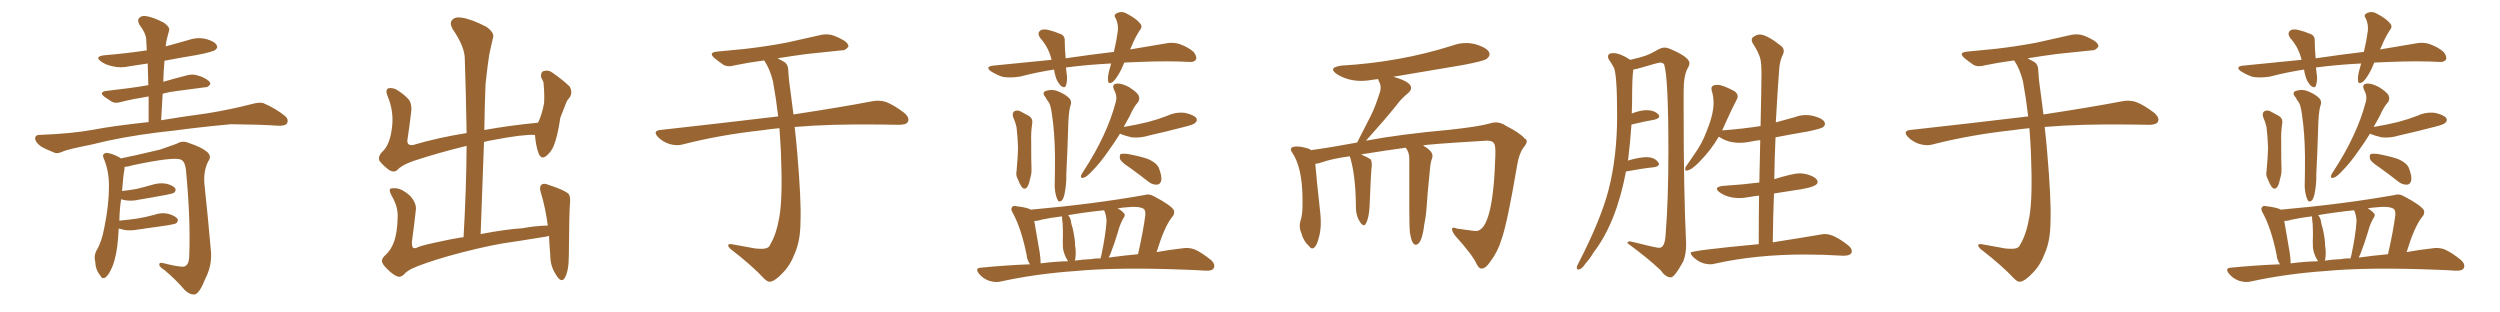 <svg xmlns="http://www.w3.org/2000/svg" xmlns:xlink="http://www.w3.org/1999/xlink" width="1200" height="150"><path fill="#996633" padding="10" d="M77.34 57.71L77.34 57.71Q85.99 56.25 99.76 54.35L99.76 54.35Q110.60 52.59 120.85 49.95L120.85 49.95Q124.51 48.93 126.42 49.51L126.42 49.51Q132.57 52.15 136.96 55.81L136.96 55.81Q138.72 57.42 137.70 59.33L137.70 59.33Q136.67 60.50 133.45 60.35L133.45 60.35Q125.54 59.77 110.89 59.62L110.89 59.62Q99.90 60.64 91.41 61.67L91.41 61.67Q83.79 62.70 75.73 63.57L75.73 63.57Q58.01 65.77 43.80 69.43L43.80 69.43Q32.67 71.63 30.32 72.66L30.32 72.66Q27.83 73.83 26.37 73.39L26.37 73.39Q21.83 71.63 19.48 70.17L19.48 70.17Q16.85 68.12 16.85 66.36L16.85 66.36Q16.99 64.75 18.90 64.75L18.90 64.75Q34.57 64.16 44.82 62.26L44.82 62.26Q53.76 60.50 71.34 58.59L71.34 58.59Q71.34 52.15 71.34 46.29L71.34 46.29Q64.01 47.46 58.15 48.93L58.15 48.93Q55.37 49.80 53.61 48.78L53.61 48.78Q51.56 47.46 50.10 46.44L50.10 46.44Q47.31 44.24 50.98 43.65L50.98 43.65Q56.69 42.92 61.67 42.33L61.67 42.33Q66.21 41.75 71.19 40.87L71.19 40.87Q71.04 35.45 70.90 30.47L70.90 30.47Q66.36 31.20 62.26 31.79L62.26 31.79Q57.86 32.81 53.91 31.79L53.91 31.79Q50.54 31.05 48.63 29.59L48.63 29.59Q44.97 27.10 50.24 26.51L50.24 26.51Q60.79 25.63 70.46 24.17L70.46 24.17Q70.31 21.39 70.17 18.75L70.17 18.75Q70.02 15.97 66.94 11.87L66.94 11.87Q65.77 9.67 66.80 8.64L66.80 8.64Q67.97 7.32 70.31 7.76L70.31 7.76Q73.83 8.35 78.81 10.99L78.81 10.99Q81.74 13.18 81.15 14.65L81.15 14.65Q80.71 16.26 80.13 18.60L80.13 18.60Q79.69 20.07 79.54 22.27L79.54 22.27Q85.11 20.65 90.53 19.19L90.53 19.19Q94.92 17.72 99.02 18.75L99.02 18.75Q103.13 19.92 104.00 21.68L104.00 21.68Q104.74 22.85 103.42 23.88L103.42 23.88Q102.25 24.90 94.63 26.37L94.63 26.37Q86.57 27.69 78.96 29.15L78.96 29.15Q78.52 33.98 78.37 39.26L78.37 39.26Q84.38 37.50 90.23 36.04L90.23 36.04Q92.87 35.45 95.21 36.33L95.21 36.33Q97.27 36.91 98.14 37.50L98.14 37.50Q101.07 38.96 100.93 40.43L100.93 40.43Q99.76 42.04 98.44 41.89L98.44 41.89Q92.29 42.63 85.11 43.65L85.11 43.65Q81.30 44.09 78.08 44.97L78.08 44.97Q77.78 51.12 77.34 57.71ZM56.98 109.72L56.98 109.72L56.98 109.72Q56.84 111.77 56.69 114.11L56.69 114.11Q56.10 122.61 53.91 128.03L53.91 128.03Q52.15 132.28 50.39 133.30L50.39 133.30Q48.93 134.03 48.05 132.13L48.05 132.13Q45.85 129.49 45.70 125.54L45.70 125.54Q44.97 122.90 46.29 120.26L46.29 120.26Q48.78 116.31 50.10 109.13L50.10 109.13Q52.29 98.29 52.29 89.79L52.29 89.79Q52.44 82.03 49.66 75.73L49.66 75.73Q48.93 73.97 50.83 73.39L50.83 73.39Q53.32 73.39 57.42 75.59L57.42 75.59Q57.86 75.88 58.01 76.03L58.01 76.03Q64.16 74.85 76.90 71.78L76.90 71.78Q82.03 70.02 84.81 68.99L84.81 68.99Q87.60 67.24 90.82 68.70L90.82 68.70Q96.68 70.61 99.46 72.95L99.46 72.95Q101.81 75.15 99.90 77.49L99.90 77.49Q97.56 82.32 98.14 88.48L98.14 88.48Q99.76 103.56 101.22 120.26L101.22 120.26Q101.95 127.29 98.44 134.03L98.44 134.03Q95.80 140.77 93.46 141.36L93.46 141.36Q90.97 141.50 88.62 139.16L88.62 139.16Q84.38 134.18 78.96 129.64L78.96 129.64Q76.61 128.17 76.46 127.15L76.46 127.15Q76.32 125.83 78.22 126.27L78.22 126.27Q86.87 128.47 88.62 127.88L88.62 127.88Q90.67 127.00 90.82 123.34L90.82 123.34Q91.55 104.88 89.21 81.15L89.21 81.15Q88.62 77.20 86.72 76.61L86.72 76.61Q83.50 75.15 64.01 79.25L64.01 79.25Q61.52 79.98 59.77 80.13L59.77 80.13Q59.77 80.57 59.77 81.15L59.77 81.15Q59.18 83.79 58.59 91.70L58.59 91.70Q62.40 91.26 65.63 90.67L65.63 90.67Q69.29 89.79 72.80 88.77L72.80 88.77Q76.32 87.60 79.83 88.18L79.83 88.18Q83.20 89.06 84.08 90.38L84.08 90.38Q84.67 91.41 83.64 92.43L83.64 92.43Q83.20 92.87 80.13 93.46L80.13 93.46Q73.24 94.78 66.94 95.80L66.94 95.80Q63.13 96.68 59.91 96.09L59.91 96.09Q58.74 95.80 58.15 95.65L58.15 95.65Q57.42 100.05 57.28 105.91L57.28 105.91Q61.96 105.47 66.06 104.88L66.06 104.88Q70.31 104.15 73.97 103.13L73.97 103.13Q77.49 101.81 81.01 102.69L81.01 102.69Q84.38 103.71 85.25 105.18L85.25 105.18Q85.69 106.05 84.67 107.08L84.67 107.08Q84.23 107.52 80.71 108.11L80.71 108.11Q73.39 109.13 66.36 110.16L66.36 110.16Q62.55 110.89 59.33 110.30L59.33 110.30Q58.01 109.86 56.98 109.72ZM187.35 130.52L187.35 130.52L187.35 130.52Q183.98 127.59 183.40 125.83L183.40 125.83Q182.96 124.07 185.30 122.17L185.30 122.17Q187.79 119.82 189.26 115.72L189.26 115.72Q190.72 111.18 190.87 104.44L190.87 104.44Q191.16 99.76 188.53 94.92L188.53 94.92Q186.62 91.70 187.21 90.67L187.21 90.67Q187.94 90.23 190.14 90.38L190.14 90.38Q193.07 90.67 196.58 93.75L196.58 93.75Q199.80 97.12 199.66 100.34L199.66 100.34Q198.78 108.25 197.75 115.87L197.75 115.87Q197.61 118.21 198.19 118.80L198.19 118.80Q198.63 119.38 199.95 118.95L199.95 118.95Q201.42 118.07 208.15 116.60L208.15 116.60Q215.77 114.84 222.51 113.82L222.51 113.82Q223.83 90.82 223.97 70.02L223.97 70.02Q210.64 73.24 198.19 77.34L198.19 77.34Q192.63 79.39 190.72 81.59L190.72 81.59Q189.11 83.06 186.77 81.59L186.77 81.59Q184.13 79.69 182.23 77.34L182.23 77.34Q181.05 75 184.13 72.22L184.13 72.22Q187.21 68.85 188.09 61.67L188.09 61.67Q189.26 53.76 186.04 46.14L186.04 46.14Q184.72 42.92 186.62 42.33L186.62 42.33Q188.23 42.04 190.14 42.92L190.14 42.92Q194.09 45.26 196.44 48.05L196.44 48.05Q197.90 50.54 197.31 54.20L197.31 54.20Q196.58 60.35 195.70 66.21L195.70 66.21Q194.82 70.17 198.34 69.58L198.34 69.58Q210.21 66.06 223.97 63.87L223.97 63.87Q223.68 45.41 223.10 28.27L223.10 28.27Q223.10 22.41 217.24 13.92L217.24 13.92Q215.63 10.99 217.09 9.52L217.09 9.52Q218.55 7.91 221.78 8.50L221.78 8.50Q226.46 9.23 233.50 12.89L233.50 12.89Q237.30 15.67 236.72 17.87L236.72 17.87Q235.84 21.39 234.81 26.37L234.81 26.37Q233.94 31.93 233.06 40.43L233.06 40.43Q232.62 51.27 232.47 62.40L232.47 62.40Q244.63 60.21 258.25 58.89L258.25 58.89Q260.16 55.08 261.18 49.37L261.18 49.37Q261.33 46.14 261.18 43.80L261.18 43.80Q261.04 41.02 260.89 39.55L260.89 39.55Q260.30 38.09 259.72 37.06L259.72 37.06Q259.42 34.72 260.89 34.13L260.89 34.13Q263.23 33.40 265.14 34.86L265.14 34.86Q270.41 38.53 273.49 41.60L273.49 41.60Q274.95 44.38 273.49 46.73L273.49 46.73Q272.17 48.05 271.58 49.80L271.58 49.80Q270.41 52.88 268.95 56.54L268.95 56.54Q267.63 65.63 265.72 70.17L265.72 70.17Q264.55 72.95 262.21 74.85L262.21 74.85Q259.86 76.76 258.54 73.68L258.54 73.68Q257.23 70.17 256.79 64.89L256.79 64.89Q256.64 64.75 256.79 64.75L256.79 64.75Q251.07 64.45 237.30 67.09L237.30 67.09Q234.67 67.53 232.32 68.12L232.32 68.12Q231.59 89.50 230.71 112.35L230.71 112.35Q243.02 110.01 250.63 109.57L250.63 109.57Q256.79 108.40 262.94 108.25L262.94 108.25Q261.77 99.61 259.86 93.31L259.86 93.31Q258.54 89.65 260.01 88.62L260.01 88.62Q261.04 87.74 263.38 88.77L263.38 88.77Q270.70 91.11 272.90 93.02L272.90 93.02Q273.78 94.04 273.63 97.12L273.63 97.12Q273.19 101.37 273.05 122.17L273.05 122.17Q273.05 130.08 271.14 133.30L271.14 133.30Q269.38 136.38 266.60 131.40L266.60 131.40Q264.11 127.59 264.11 122.17L264.11 122.17Q263.67 117.33 263.53 113.23L263.53 113.23Q262.06 113.67 260.60 113.82L260.60 113.82Q250.78 115.43 240.97 116.89L240.97 116.89Q229.39 118.95 214.75 123.05L214.75 123.05Q203.17 126.42 197.46 129.05L197.46 129.05Q194.82 130.52 193.80 131.84L193.80 131.84Q192.63 132.86 191.60 132.86L191.60 132.86Q190.14 132.86 187.35 130.52ZM374.12 61.52L374.12 61.52L374.12 61.52Q369.58 61.96 365.63 62.55L365.63 62.55Q345.56 64.75 327.83 69.29L327.83 69.29Q325.05 70.17 321.39 69.14L321.39 69.14Q318.16 68.12 315.82 65.77L315.82 65.77Q313.18 62.84 316.85 62.40L316.85 62.40Q347.17 59.03 372.80 55.96L372.80 55.96Q373.10 55.81 373.54 55.96L373.54 55.96Q372.51 47.17 371.04 39.11L371.04 39.11Q369.58 33.11 366.80 29.00L366.80 29.00Q359.03 30.03 352.73 31.35L352.73 31.35Q349.37 32.37 347.17 31.05L347.17 31.05Q344.82 29.44 343.07 27.98L343.07 27.98Q339.70 25.20 344.24 24.76L344.24 24.76Q351.27 24.02 357.86 23.44L357.86 23.44Q367.09 22.41 377.34 20.51L377.34 20.51Q385.99 18.60 394.34 16.70L394.34 16.70Q397.56 16.11 400.34 17.14L400.34 17.14Q402.83 18.16 403.86 18.75L403.86 18.75Q407.37 20.51 407.23 22.41L407.23 22.41Q405.76 24.32 404.00 24.17L404.00 24.17Q396.39 24.90 387.16 25.93L387.16 25.93Q379.54 26.95 373.24 27.98L373.24 27.98Q374.71 28.71 376.46 29.74L376.46 29.74Q378.37 31.05 378.37 33.84L378.37 33.84Q378.66 39.11 379.69 45.85L379.69 45.85Q379.98 48.34 380.86 54.93L380.86 54.93Q404.00 51.42 418.51 48.63L418.51 48.63Q422.02 47.90 425.24 48.93L425.24 48.93Q429.05 50.39 433.89 54.05L433.89 54.05Q436.82 56.54 435.79 58.45L435.79 58.45Q435.06 59.91 431.54 59.91L431.54 59.91Q427.29 59.91 422.31 59.77L422.31 59.77Q398.58 59.47 381.45 60.94L381.45 60.94Q382.03 65.92 382.62 72.66L382.62 72.66Q384.67 96.53 384.23 106.35L384.23 106.35Q384.23 115.58 381.45 121.73L381.45 121.73Q379.39 127.29 375.73 130.96L375.73 130.96Q371.92 135.06 369.58 135.21L369.58 135.21Q368.55 135.50 366.65 133.59L366.65 133.59Q360.94 127.44 350.68 119.53L350.68 119.53Q349.37 118.21 349.51 117.63L349.51 117.63Q349.80 117.04 351.12 117.19L351.12 117.19Q356.54 118.21 362.40 119.24L362.40 119.24Q366.50 119.68 367.97 119.09L367.97 119.09Q369.29 118.65 369.73 117.33L369.73 117.33Q372.66 112.50 374.12 104.00L374.12 104.00Q375.73 94.63 374.85 73.39L374.85 73.39Q374.56 67.24 374.12 61.52ZM539.65 30.03L539.65 30.03Q538.92 31.64 538.33 33.11L538.33 33.11Q536.13 37.50 534.23 39.26L534.23 39.26Q532.03 40.72 531.88 38.82L531.88 38.82Q531.59 36.91 532.47 33.69L532.47 33.69Q532.91 31.93 533.35 30.47L533.35 30.47Q521.92 31.05 511.82 32.37L511.82 32.37Q511.67 32.37 511.67 32.52L511.67 32.52Q511.82 33.69 511.96 35.01L511.96 35.01Q512.55 38.23 511.67 41.02L511.67 41.02Q511.08 42.63 509.18 41.16L509.18 41.16Q507.13 38.96 506.54 36.18L506.54 36.18Q506.10 34.72 505.96 33.40L505.96 33.40Q498.05 34.57 489.55 36.77L489.55 36.77Q484.86 37.50 481.35 36.91L481.35 36.91Q478.56 36.04 475.49 34.13L475.49 34.13Q472.71 31.93 476.81 31.49L476.81 31.49Q491.16 30.03 504.79 28.71L504.79 28.71Q504.64 28.13 504.49 27.69L504.49 27.69Q503.03 22.41 499.37 18.31L499.37 18.31Q497.46 15.67 499.80 14.36L499.80 14.36Q501.56 13.77 504.20 14.65L504.20 14.65Q506.10 15.09 508.45 16.11L508.45 16.11Q511.23 16.85 511.08 19.63L511.08 19.63Q511.08 23.14 511.52 27.98L511.52 27.98Q523.54 26.22 534.67 24.90L534.67 24.90Q535.99 19.19 536.57 14.79L536.57 14.79Q536.87 11.57 535.55 8.79L535.55 8.79Q534.38 7.32 535.84 6.45L535.84 6.45Q538.33 5.13 540.67 6.45L540.67 6.45Q545.51 8.94 547.27 11.28L547.27 11.28Q548.73 12.74 546.83 14.94L546.83 14.94Q544.48 18.75 543.46 21.53L543.46 21.53Q542.87 22.71 542.43 23.73L542.43 23.73Q551.07 22.27 558.98 20.95L558.98 20.95Q562.79 20.07 566.02 21.09L566.02 21.09Q570.26 22.56 572.90 24.90L572.90 24.90Q574.66 27.10 574.07 28.56L574.07 28.56Q573.34 29.88 571.00 29.74L571.00 29.74Q560.89 29.15 546.68 29.74L546.68 29.74Q542.87 29.88 539.65 30.03ZM486.33 56.25L486.33 56.25Q485.74 54.35 486.77 53.47L486.77 53.47Q488.09 52.73 489.55 53.32L489.55 53.32Q491.75 54.49 493.65 55.52L493.65 55.52Q496.00 56.84 495.41 59.62L495.41 59.62Q494.82 63.72 494.97 67.82L494.97 67.82Q494.97 77.78 495.12 81.01L495.12 81.01Q495.26 83.35 494.38 85.99L494.38 85.99Q493.95 88.48 493.07 89.79L493.07 89.79Q491.89 91.26 490.58 89.94L490.58 89.94Q489.40 88.33 488.53 85.99L488.53 85.99Q487.50 84.08 487.94 82.18L487.94 82.18Q488.53 75.59 488.67 71.04L488.67 71.04Q488.53 66.36 487.94 61.08L487.94 61.08Q487.35 58.45 486.33 56.25ZM502.00 46.88L502.00 46.88Q500.10 44.82 501.56 43.80L501.56 43.80Q504.64 42.63 507.42 43.65L507.42 43.65Q511.23 45.12 513.13 47.02L513.13 47.02Q514.75 48.63 513.72 50.98L513.72 50.98Q512.84 54.35 512.70 61.96L512.70 61.96Q512.40 72.22 511.82 83.79L511.82 83.79Q511.96 88.33 510.94 93.31L510.94 93.31Q510.35 95.80 509.47 96.39L509.47 96.39Q508.15 97.27 507.57 95.80L507.57 95.80Q506.40 93.16 506.25 89.50L506.25 89.50Q506.40 83.50 506.40 75.15L506.40 75.15Q506.25 63.43 504.93 54.93L504.93 54.93Q504.35 50.39 503.32 48.93L503.32 48.93Q502.59 48.19 502.00 46.88ZM537.60 64.16L537.60 64.16Q534.96 68.41 532.62 71.63L532.62 71.63Q528.22 78.08 524.56 81.74L524.56 81.74Q521.78 84.81 520.31 85.25L520.31 85.25Q518.70 85.84 518.85 84.38L518.85 84.38Q519.14 83.50 520.17 82.03L520.17 82.03Q525.88 73.24 529.54 65.33L529.54 65.33Q533.50 56.98 535.69 48.49L535.69 48.49Q536.28 46.00 534.81 43.21L534.81 43.21Q533.50 40.58 535.84 40.14L535.84 40.14Q538.18 39.84 541.85 41.75L541.85 41.75Q545.95 44.38 546.53 45.85L546.53 45.85Q547.27 47.61 546.24 49.07L546.24 49.07Q544.19 51.27 542.29 55.66L542.29 55.66Q540.82 58.30 539.36 60.94L539.36 60.94Q545.51 59.91 550.93 58.59L550.93 58.59Q555.91 57.28 560.45 55.52L560.45 55.52Q564.55 53.61 568.95 54.20L568.95 54.20Q573.19 55.22 574.22 56.69L574.22 56.69Q574.95 58.01 573.63 59.03L573.63 59.03Q573.05 59.77 568.95 60.79L568.95 60.79Q560.01 63.13 551.51 65.04L551.51 65.04Q547.27 66.36 543.16 65.92L543.16 65.92Q539.94 65.19 537.60 64.16ZM541.99 80.27L541.99 80.27Q538.18 77.78 537.60 76.32L537.60 76.32Q537.30 74.56 537.89 73.97L537.89 73.97Q538.62 73.68 540.82 73.83L540.82 73.83Q546.09 74.71 550.63 76.17L550.63 76.17Q555.32 78.08 556.35 80.86L556.35 80.86Q557.81 84.81 557.37 86.72L557.37 86.72Q556.93 88.48 555.47 88.62L555.47 88.62Q553.27 88.77 551.37 87.30L551.37 87.30Q546.53 83.50 541.99 80.27ZM494.38 126.86L494.38 126.86Q492.92 124.66 492.77 122.31L492.77 122.31Q490.28 110.01 486.33 102.54L486.33 102.54Q484.86 100.34 485.89 99.32L485.89 99.32Q486.33 98.58 488.09 99.02L488.09 99.02Q493.07 99.61 494.82 100.63L494.82 100.63Q524.71 98.00 549.46 93.60L549.46 93.60Q551.51 92.87 553.86 94.19L553.86 94.19Q562.50 98.73 563.53 101.07L563.53 101.07Q563.96 102.83 562.50 104.30L562.50 104.30Q558.84 108.98 555.18 121.00L555.18 121.00Q561.77 119.82 567.19 119.24L567.19 119.24Q570.56 118.65 573.34 119.68L573.34 119.68Q576.71 121.14 581.10 124.66L581.10 124.66Q583.59 126.86 582.57 128.76L582.57 128.76Q581.84 130.08 578.61 129.93L578.61 129.93Q574.51 129.64 569.97 129.49L569.97 129.49Q536.72 128.17 516.36 130.08L516.36 130.08Q497.46 131.40 480.62 135.06L480.62 135.06Q477.98 135.79 474.76 134.77L474.76 134.77Q471.83 133.74 469.92 131.40L469.92 131.40Q467.72 128.61 470.95 128.47L470.95 128.47Q482.81 127.29 494.38 126.86ZM532.18 123.63L532.18 123.63Q539.65 122.61 546.24 122.02L546.24 122.02Q548.73 111.18 549.76 103.27L549.76 103.27Q549.90 100.78 548.88 100.20L548.88 100.20Q546.68 98.88 541.26 99.46L541.26 99.46Q538.62 99.61 536.43 100.05L536.43 100.05Q538.33 100.93 539.36 102.25L539.36 102.25Q540.53 103.13 539.06 105.03L539.06 105.03Q537.30 108.40 536.72 111.04L536.72 111.04Q534.96 116.89 533.06 121.73L533.06 121.73Q532.62 122.75 532.18 123.63ZM523.83 124.37L523.83 124.37Q526.03 123.93 528.22 124.07L528.22 124.07Q528.52 123.05 528.66 122.46L528.66 122.46Q530.71 112.79 531.15 106.05L531.15 106.05Q531.01 103.27 529.98 100.93L529.98 100.93Q521.19 101.81 512.70 103.27L512.70 103.27Q514.01 104.74 514.16 106.93L514.16 106.93Q514.45 108.25 514.89 109.57L514.89 109.57Q516.06 114.84 516.06 117.92L516.06 117.92Q516.65 121.44 516.06 124.66L516.06 124.66Q515.92 124.95 515.92 125.10L515.92 125.10Q519.87 124.51 523.83 124.37ZM499.51 126.42L499.51 126.42L499.51 126.42Q506.10 125.54 512.70 125.39L512.70 125.39Q511.96 124.37 511.38 123.05L511.38 123.05Q510.35 120.70 510.21 118.80L510.21 118.80Q510.06 116.02 510.21 112.79L510.21 112.79Q510.21 109.86 510.06 107.23L510.06 107.23Q509.77 105.47 509.77 104.00L509.77 104.00Q509.62 103.86 509.62 103.86L509.62 103.86Q504.64 104.44 499.80 105.47L499.80 105.47Q498.19 106.05 496.44 106.05L496.44 106.05Q497.17 110.60 499.07 121.29L499.07 121.29Q499.51 124.22 499.51 126.42ZM711.33 128.91L711.33 128.91L711.18 128.91Q709.86 128.91 708.84 126.86L708.84 126.86Q706.93 122.46 698.44 113.09L698.44 113.09Q696.97 111.04 696.97 110.01L696.97 110.01Q696.97 109.28 697.71 109.28L697.71 109.28Q698.29 109.28 699.32 109.72L699.32 109.72L706.79 110.74L708.40 110.89Q716.75 110.89 717.77 74.41L717.77 74.41L717.77 72.51Q717.77 69.43 717.04 68.70L717.04 68.70Q716.31 67.53 713.96 67.53L713.96 67.53L713.53 67.53Q683.64 69.29 683.06 69.87L683.06 69.87Q687.60 72.36 687.60 74.85L687.60 74.85L687.45 75.88Q686.72 77.49 686.43 80.71L686.43 80.71Q684.96 95.36 684.81 99.02L684.81 99.02Q684.52 103.42 683.64 107.81L683.64 107.81Q682.47 117.48 679.54 117.48L679.54 117.48Q677.64 117.48 676.76 111.62L676.76 111.62Q676.46 108.54 676.46 99.61L676.46 99.61L676.46 76.03Q676.46 73.24 674.85 71.04L674.85 71.04L674.85 70.90Q664.89 72.22 653.32 74.12L653.32 74.12Q656.69 75.59 658.01 76.61L658.01 76.61Q658.45 77.49 658.45 78.81L658.45 78.81L658.45 79.54Q658.01 82.76 657.42 98.73L657.42 98.73Q657.13 104.59 655.66 107.23L655.66 107.23Q655.22 108.11 654.64 108.11L654.64 108.11Q653.61 108.11 652.22 105.54Q650.83 102.98 650.83 99.32L650.83 99.32L650.83 98.58Q650.68 84.96 648.34 76.46L648.34 76.46L647.90 75Q639.40 76.17 634.42 77.93L634.42 77.93Q632.81 78.52 631.35 78.66L631.35 78.66Q631.79 84.67 633.69 101.81L633.69 101.81Q633.98 104.44 633.98 106.64L633.98 106.64Q633.98 110.01 633.40 112.65L633.40 112.65Q631.93 119.24 629.88 119.24L629.88 119.24Q629.15 119.24 628.27 118.07L628.27 118.07Q625.63 115.72 624.61 111.77L624.61 111.77Q623.88 110.16 623.88 108.40L623.88 108.40Q623.88 107.37 624.17 106.20L624.17 106.20Q625.20 103.27 625.20 98.58L625.20 98.58L625.20 95.80Q625.20 80.27 620.07 72.95L620.07 72.95Q619.63 72.36 619.63 71.78L619.63 71.78Q619.63 70.31 622.41 70.31L622.41 70.31Q624.76 70.31 627.98 71.34L627.98 71.34Q628.71 71.48 629.30 72.07L629.30 72.07Q639.84 70.61 651.42 68.41L651.42 68.41L657.86 55.81Q660.21 51.12 661.96 45.41L661.96 45.41Q662.70 43.65 662.70 42.04L662.70 42.04Q662.70 40.58 662.11 39.48Q661.52 38.38 661.52 37.94L661.52 37.94L659.33 38.23Q656.25 38.82 653.32 38.82L653.32 38.82Q646.88 38.82 641.75 35.60L641.75 35.60Q639.84 34.28 639.84 33.40L639.84 33.40Q639.84 32.08 643.80 31.49L643.80 31.49Q671.92 29.88 697.27 21.83L697.27 21.83Q700.49 20.65 703.86 20.65L703.86 20.65Q706.05 20.65 708.25 21.24L708.25 21.24Q714.99 23.29 714.99 26.07L714.99 26.07Q714.99 27.10 713.67 28.20Q712.35 29.30 702.25 31.20L702.25 31.20L668.41 36.91L668.99 36.91Q677.34 39.26 677.34 42.19L677.34 42.19Q677.34 43.51 675.73 44.82L675.73 44.82Q672.51 47.46 670.17 50.68L670.17 50.68Q664.89 57.28 655.66 67.53L655.66 67.53Q671.92 64.45 696.09 62.26L696.09 62.26Q709.57 60.79 714.84 59.33L714.84 59.33Q716.46 58.74 717.92 58.74L717.92 58.74Q720.56 58.74 723.05 60.50L723.05 60.50Q729.49 63.72 731.84 66.50L731.84 66.50Q732.86 66.94 732.86 67.82L732.86 67.82Q732.86 68.99 731.10 71.04L731.10 71.04Q729.20 73.83 728.32 78.81L728.32 78.81Q723.49 107.37 720.70 114.99L720.70 114.99Q718.95 120.85 715.28 125.68L715.28 125.68Q713.23 128.76 711.33 128.91ZM802.00 133.15L802.00 133.15Q803.76 133.15 808.01 125.39L808.01 125.39Q809.33 121.73 809.33 117.77L809.33 117.77L809.33 116.89Q808.15 92.29 808.15 53.76L808.15 53.76L808.15 43.80Q808.15 36.18 810.06 32.81L810.06 32.81Q810.94 31.35 810.94 30.32L810.94 30.32Q810.94 27.39 801.56 23.44L801.56 23.44Q800.24 22.85 798.93 22.85L798.93 22.85Q797.75 22.85 796.58 23.44L796.58 23.44Q792.48 25.78 789.84 26.73Q787.21 27.69 782.52 28.71L782.52 28.71Q777.69 25.49 774.32 25.49L774.32 25.49Q771.83 25.49 771.83 27.25L771.83 27.25Q771.83 27.83 772.27 28.56L772.27 28.56Q773.29 30.03 774.46 32.08L774.46 32.08Q776.22 34.72 776.22 55.37L776.22 55.37Q776.22 75.15 772.12 91.11L772.12 91.11Q768.46 105.32 757.62 126.42L757.62 126.42Q756.88 127.59 756.88 128.47L756.88 128.47Q756.88 129.35 757.47 129.35L757.47 129.35Q759.23 129.35 760.99 126.56L760.99 126.56Q763.33 123.93 764.94 121.14L764.94 121.14Q775.78 107.08 780.47 82.32L780.47 82.32Q788.09 80.86 793.95 80.27L793.95 80.27Q796.29 79.83 796.29 78.81L796.29 78.81Q796.29 78.37 795.85 77.78L795.85 77.78Q794.09 75.44 790.28 75.44L790.28 75.44Q787.21 75.44 781.93 76.90L781.93 76.90L781.35 77.20L781.49 76.76Q782.52 68.26 783.11 59.77L783.11 59.77Q789.26 58.30 794.24 57.42L794.24 57.42Q796.44 56.84 796.44 55.81L796.44 55.81Q796.44 55.37 796.00 54.93L796.00 54.93Q794.09 52.88 790.28 52.88L790.28 52.88Q787.35 52.88 783.25 54.49L783.25 54.49L783.40 49.07Q783.40 37.06 783.98 33.40L783.98 33.40Q785.01 33.25 786.62 32.81L786.62 32.81Q796.00 30.03 796.88 30.03L796.88 30.03Q798.19 30.03 798.78 30.91L798.78 30.91Q800.83 37.06 800.83 72.66L800.83 72.66Q800.83 95.80 799.51 112.35L799.51 112.35Q799.22 118.95 796.44 118.95L796.44 118.95Q794.82 118.95 783.84 116.16L783.84 116.16Q782.81 115.87 782.23 115.87L782.23 115.87Q781.20 115.87 781.20 116.60L781.20 116.60L781.20 116.75Q791.02 123.93 797.02 129.64L797.02 129.64Q799.51 133.15 802.00 133.15ZM821.04 126.86L821.04 126.86Q822.07 126.86 823.10 126.56L823.10 126.56Q842.72 122.17 866.31 122.17L866.31 122.17Q875.10 122.17 884.77 122.75L884.77 122.75Q888.87 122.75 888.87 120.56L888.87 120.56Q888.87 119.09 886.96 117.63L886.96 117.63Q880.22 112.35 876.12 112.35L876.12 112.35Q874.80 112.35 873.49 112.65L873.49 112.65Q864.99 114.11 850.93 116.31L850.93 116.31Q851.07 104.30 851.51 92.87L851.51 92.87L864.70 90.82Q872.46 89.50 872.46 87.45L872.46 87.45Q872.46 85.11 867.19 83.64L867.19 83.64Q865.43 83.20 863.82 83.20L863.82 83.20Q860.74 83.20 851.66 85.99L851.66 85.99Q851.81 75.73 852.25 65.92L852.25 65.92Q859.72 64.45 867.63 63.13L867.63 63.13Q873.93 61.82 874.95 61.08Q875.98 60.35 875.98 59.47L875.98 59.47Q875.98 57.13 870.41 55.66L870.41 55.66Q868.65 55.22 866.89 55.22L866.89 55.22Q864.11 55.22 861.47 56.25L861.47 56.25L852.39 58.74Q853.27 42.77 854.00 33.40L854.00 33.40Q854.15 30.32 855.32 27.10L855.32 27.10Q856.20 25.63 856.20 24.46L856.20 24.46Q856.20 23.14 855.03 22.12L855.03 22.12Q848.00 16.55 844.78 16.55L844.78 16.55Q843.02 16.55 841.26 18.02L841.26 18.02Q840.82 18.46 840.82 19.19L840.82 19.19Q840.82 19.78 841.26 20.65L841.26 20.65Q844.48 25.63 845.07 28.71L845.07 28.71Q845.51 31.20 845.51 35.01L845.51 35.01Q845.51 41.02 845.07 60.50L845.07 60.50Q836.72 61.82 827.20 62.55L827.20 62.55Q826.61 62.55 826.61 62.70L826.61 62.70L828.37 58.74Q831.15 52.59 833.79 47.46L833.79 47.46Q834.08 46.88 834.08 46.29L834.08 46.29Q834.08 44.97 832.62 43.80L832.62 43.80Q826.76 40.72 824.56 40.72L824.56 40.72Q821.48 40.72 821.48 42.48L821.48 42.48L821.63 43.51Q822.51 46.29 822.51 49.37L822.51 49.37Q822.51 54.93 819.14 63.13L819.14 63.13Q816.94 68.99 813.43 73.83L813.43 73.83L809.03 80.27L808.89 81.30Q808.89 81.88 809.33 81.88L809.33 81.88Q811.67 81.88 815.33 78.08L815.33 78.08Q821.19 72.22 825 65.63L825 65.63L825.59 65.92Q829.54 68.55 835.11 68.55L835.11 68.55Q837.45 68.55 839.94 68.04Q842.43 67.53 844.92 67.24L844.92 67.24L844.48 87.60Q836.43 88.62 827.20 89.21L827.20 89.21Q824.12 89.50 824.12 90.67L824.12 90.67Q824.12 91.41 825.59 92.43L825.59 92.43Q829.39 95.07 834.96 95.07L834.96 95.07Q837.01 95.07 839.28 94.63Q841.55 94.19 844.34 93.90L844.34 93.90Q844.19 105.03 844.19 117.19L844.19 117.19Q811.52 120.26 811.52 121.29L811.52 121.29Q811.52 122.02 812.55 123.19L812.55 123.19Q816.21 126.86 821.04 126.86ZM974.12 61.52L974.12 61.52L974.12 61.52Q969.58 61.96 965.63 62.55L965.63 62.55Q945.56 64.75 927.83 69.29L927.83 69.29Q925.05 70.17 921.39 69.14L921.39 69.14Q918.16 68.12 915.82 65.77L915.82 65.77Q913.18 62.84 916.85 62.40L916.85 62.40Q947.17 59.03 972.80 55.96L972.80 55.96Q973.10 55.81 973.54 55.96L973.54 55.96Q972.51 47.17 971.04 39.11L971.04 39.11Q969.58 33.11 966.80 29.00L966.80 29.00Q959.03 30.03 952.73 31.35L952.73 31.35Q949.37 32.37 947.17 31.05L947.17 31.05Q944.82 29.44 943.07 27.98L943.07 27.98Q939.70 25.20 944.24 24.76L944.24 24.76Q951.27 24.02 957.86 23.44L957.86 23.44Q967.09 22.41 977.34 20.51L977.34 20.51Q985.99 18.60 994.34 16.70L994.34 16.70Q997.56 16.11 1000.34 17.14L1000.34 17.14Q1002.83 18.16 1003.86 18.75L1003.86 18.75Q1007.37 20.51 1007.23 22.41L1007.23 22.41Q1005.76 24.32 1004.00 24.17L1004.00 24.17Q996.39 24.90 987.16 25.93L987.16 25.93Q979.54 26.95 973.24 27.98L973.24 27.98Q974.71 28.71 976.46 29.74L976.46 29.74Q978.37 31.05 978.37 33.84L978.37 33.84Q978.66 39.11 979.69 45.85L979.69 45.85Q979.98 48.34 980.86 54.93L980.86 54.93Q1004.00 51.42 1018.51 48.63L1018.51 48.63Q1022.02 47.90 1025.24 48.93L1025.24 48.93Q1029.05 50.39 1033.89 54.05L1033.89 54.05Q1036.82 56.54 1035.79 58.45L1035.79 58.45Q1035.06 59.91 1031.54 59.91L1031.54 59.91Q1027.29 59.91 1022.31 59.77L1022.31 59.77Q998.58 59.47 981.45 60.94L981.45 60.94Q982.03 65.92 982.62 72.66L982.62 72.66Q984.67 96.53 984.23 106.35L984.23 106.35Q984.23 115.58 981.45 121.73L981.45 121.73Q979.39 127.29 975.73 130.96L975.73 130.96Q971.92 135.06 969.58 135.21L969.58 135.21Q968.55 135.50 966.65 133.59L966.65 133.59Q960.94 127.44 950.68 119.53L950.68 119.53Q949.37 118.21 949.51 117.63L949.51 117.63Q949.80 117.04 951.12 117.19L951.12 117.19Q956.54 118.21 962.40 119.24L962.40 119.24Q966.50 119.68 967.97 119.09L967.97 119.09Q969.29 118.65 969.73 117.33L969.73 117.33Q972.66 112.50 974.12 104.00L974.12 104.00Q975.73 94.63 974.85 73.39L974.85 73.39Q974.56 67.24 974.12 61.52ZM1139.65 30.03L1139.65 30.03Q1138.92 31.64 1138.33 33.11L1138.33 33.11Q1136.13 37.50 1134.23 39.26L1134.23 39.26Q1132.03 40.72 1131.88 38.82L1131.88 38.82Q1131.59 36.91 1132.47 33.69L1132.47 33.69Q1132.91 31.93 1133.35 30.47L1133.35 30.47Q1121.92 31.05 1111.82 32.37L1111.82 32.37Q1111.67 32.37 1111.67 32.52L1111.67 32.52Q1111.82 33.69 1111.96 35.01L1111.96 35.01Q1112.55 38.23 1111.67 41.02L1111.67 41.02Q1111.08 42.63 1109.18 41.16L1109.18 41.16Q1107.13 38.96 1106.54 36.18L1106.54 36.18Q1106.10 34.72 1105.96 33.40L1105.96 33.40Q1098.05 34.57 1089.55 36.77L1089.55 36.77Q1084.86 37.50 1081.35 36.91L1081.35 36.91Q1078.56 36.04 1075.49 34.13L1075.49 34.13Q1072.71 31.93 1076.81 31.49L1076.81 31.49Q1091.16 30.03 1104.79 28.71L1104.79 28.71Q1104.64 28.13 1104.49 27.69L1104.49 27.69Q1103.03 22.41 1099.37 18.31L1099.37 18.31Q1097.46 15.67 1099.80 14.36L1099.80 14.36Q1101.56 13.77 1104.20 14.65L1104.20 14.65Q1106.10 15.09 1108.45 16.11L1108.45 16.11Q1111.23 16.85 1111.08 19.63L1111.08 19.63Q1111.08 23.14 1111.52 27.98L1111.52 27.98Q1123.54 26.22 1134.67 24.90L1134.67 24.90Q1135.99 19.19 1136.57 14.79L1136.57 14.79Q1136.87 11.57 1135.55 8.79L1135.55 8.79Q1134.38 7.32 1135.84 6.45L1135.84 6.45Q1138.33 5.13 1140.67 6.45L1140.67 6.45Q1145.51 8.94 1147.27 11.28L1147.27 11.28Q1148.73 12.74 1146.83 14.94L1146.83 14.94Q1144.48 18.75 1143.46 21.53L1143.46 21.53Q1142.87 22.71 1142.43 23.73L1142.43 23.73Q1151.07 22.27 1158.98 20.95L1158.98 20.95Q1162.79 20.07 1166.02 21.09L1166.02 21.09Q1170.26 22.56 1172.90 24.90L1172.90 24.90Q1174.66 27.10 1174.07 28.56L1174.07 28.56Q1173.34 29.88 1171.00 29.74L1171.00 29.74Q1160.89 29.15 1146.68 29.74L1146.68 29.74Q1142.87 29.88 1139.65 30.03ZM1086.33 56.25L1086.33 56.25Q1085.74 54.35 1086.77 53.47L1086.77 53.47Q1088.09 52.73 1089.55 53.32L1089.55 53.32Q1091.75 54.49 1093.65 55.52L1093.65 55.52Q1096.00 56.84 1095.41 59.62L1095.41 59.62Q1094.82 63.72 1094.97 67.82L1094.97 67.82Q1094.97 77.78 1095.12 81.01L1095.12 81.01Q1095.26 83.35 1094.38 85.99L1094.38 85.99Q1093.95 88.48 1093.07 89.79L1093.07 89.79Q1091.89 91.26 1090.58 89.94L1090.58 89.94Q1089.40 88.33 1088.53 85.99L1088.53 85.99Q1087.50 84.08 1087.94 82.18L1087.94 82.18Q1088.53 75.59 1088.67 71.04L1088.67 71.04Q1088.53 66.36 1087.94 61.08L1087.94 61.08Q1087.35 58.45 1086.33 56.25ZM1102.00 46.88L1102.00 46.88Q1100.10 44.82 1101.56 43.80L1101.56 43.80Q1104.64 42.63 1107.42 43.65L1107.42 43.65Q1111.23 45.12 1113.13 47.02L1113.13 47.02Q1114.75 48.63 1113.72 50.98L1113.72 50.98Q1112.84 54.35 1112.70 61.96L1112.70 61.96Q1112.40 72.22 1111.82 83.79L1111.82 83.79Q1111.96 88.33 1110.94 93.31L1110.94 93.31Q1110.35 95.80 1109.47 96.39L1109.47 96.39Q1108.15 97.27 1107.57 95.80L1107.57 95.80Q1106.40 93.16 1106.25 89.50L1106.25 89.50Q1106.40 83.50 1106.40 75.15L1106.40 75.15Q1106.25 63.43 1104.93 54.93L1104.93 54.93Q1104.35 50.39 1103.32 48.93L1103.32 48.93Q1102.59 48.19 1102.00 46.88ZM1137.60 64.16L1137.60 64.16Q1134.96 68.41 1132.62 71.63L1132.62 71.63Q1128.22 78.08 1124.56 81.74L1124.56 81.74Q1121.78 84.81 1120.31 85.25L1120.31 85.25Q1118.70 85.84 1118.85 84.38L1118.85 84.38Q1119.14 83.50 1120.17 82.03L1120.17 82.03Q1125.88 73.24 1129.54 65.33L1129.54 65.33Q1133.50 56.98 1135.69 48.49L1135.69 48.49Q1136.28 46.00 1134.81 43.21L1134.81 43.21Q1133.50 40.58 1135.84 40.14L1135.84 40.14Q1138.18 39.84 1141.85 41.75L1141.85 41.75Q1145.95 44.38 1146.53 45.85L1146.53 45.85Q1147.27 47.61 1146.24 49.07L1146.24 49.07Q1144.19 51.27 1142.29 55.66L1142.29 55.66Q1140.82 58.30 1139.36 60.94L1139.36 60.94Q1145.51 59.91 1150.93 58.59L1150.93 58.59Q1155.91 57.28 1160.45 55.52L1160.45 55.52Q1164.55 53.61 1168.95 54.20L1168.95 54.20Q1173.19 55.22 1174.22 56.69L1174.22 56.69Q1174.95 58.01 1173.63 59.03L1173.63 59.03Q1173.05 59.77 1168.95 60.79L1168.95 60.79Q1160.01 63.13 1151.51 65.04L1151.51 65.04Q1147.27 66.36 1143.16 65.92L1143.16 65.92Q1139.94 65.19 1137.60 64.16ZM1141.99 80.27L1141.99 80.27Q1138.18 77.78 1137.60 76.32L1137.60 76.32Q1137.30 74.56 1137.89 73.97L1137.89 73.97Q1138.62 73.68 1140.82 73.83L1140.82 73.83Q1146.09 74.71 1150.63 76.17L1150.63 76.17Q1155.32 78.08 1156.35 80.86L1156.35 80.86Q1157.81 84.81 1157.37 86.72L1157.37 86.72Q1156.93 88.48 1155.47 88.62L1155.47 88.62Q1153.27 88.77 1151.37 87.30L1151.37 87.30Q1146.53 83.50 1141.99 80.27ZM1094.38 126.86L1094.38 126.86Q1092.92 124.66 1092.77 122.31L1092.77 122.31Q1090.28 110.01 1086.33 102.54L1086.33 102.54Q1084.86 100.34 1085.89 99.32L1085.89 99.32Q1086.33 98.58 1088.09 99.02L1088.09 99.02Q1093.07 99.61 1094.82 100.63L1094.82 100.63Q1124.71 98.00 1149.46 93.60L1149.46 93.60Q1151.51 92.87 1153.86 94.19L1153.86 94.19Q1162.50 98.73 1163.53 101.07L1163.53 101.07Q1163.96 102.83 1162.50 104.30L1162.50 104.30Q1158.84 108.98 1155.18 121.00L1155.18 121.00Q1161.77 119.82 1167.19 119.24L1167.19 119.24Q1170.56 118.65 1173.34 119.68L1173.34 119.68Q1176.71 121.14 1181.10 124.66L1181.10 124.66Q1183.59 126.86 1182.57 128.76L1182.57 128.76Q1181.84 130.08 1178.61 129.93L1178.61 129.93Q1174.51 129.64 1169.97 129.49L1169.97 129.49Q1136.72 128.17 1116.36 130.08L1116.36 130.08Q1097.46 131.40 1080.62 135.06L1080.62 135.06Q1077.98 135.79 1074.76 134.77L1074.76 134.77Q1071.83 133.74 1069.92 131.40L1069.92 131.40Q1067.72 128.61 1070.95 128.47L1070.95 128.47Q1082.81 127.29 1094.38 126.86ZM1132.18 123.63L1132.18 123.63Q1139.65 122.61 1146.24 122.02L1146.24 122.02Q1148.73 111.18 1149.76 103.27L1149.76 103.27Q1149.90 100.78 1148.88 100.20L1148.88 100.20Q1146.68 98.88 1141.26 99.46L1141.26 99.46Q1138.62 99.61 1136.43 100.05L1136.43 100.05Q1138.33 100.93 1139.36 102.25L1139.36 102.25Q1140.53 103.13 1139.06 105.03L1139.06 105.03Q1137.30 108.40 1136.72 111.04L1136.72 111.04Q1134.96 116.89 1133.06 121.73L1133.06 121.73Q1132.62 122.75 1132.18 123.63ZM1123.83 124.37L1123.83 124.37Q1126.03 123.93 1128.22 124.07L1128.22 124.07Q1128.52 123.05 1128.66 122.46L1128.66 122.46Q1130.71 112.79 1131.15 106.05L1131.15 106.05Q1131.01 103.27 1129.98 100.93L1129.98 100.93Q1121.19 101.81 1112.70 103.27L1112.70 103.27Q1114.01 104.74 1114.16 106.93L1114.16 106.93Q1114.45 108.25 1114.89 109.57L1114.89 109.57Q1116.06 114.84 1116.06 117.92L1116.06 117.92Q1116.65 121.44 1116.06 124.66L1116.06 124.66Q1115.92 124.95 1115.92 125.10L1115.92 125.10Q1119.87 124.51 1123.83 124.37ZM1099.51 126.42L1099.51 126.42L1099.51 126.42Q1106.10 125.54 1112.70 125.39L1112.70 125.39Q1111.96 124.37 1111.38 123.05L1111.38 123.05Q1110.35 120.70 1110.21 118.80L1110.21 118.80Q1110.06 116.02 1110.21 112.79L1110.21 112.79Q1110.21 109.86 1110.06 107.23L1110.06 107.23Q1109.77 105.47 1109.77 104.00L1109.77 104.00Q1109.62 103.86 1109.62 103.86L1109.62 103.86Q1104.64 104.44 1099.80 105.47L1099.80 105.47Q1098.19 106.05 1096.44 106.05L1096.44 106.05Q1097.17 110.60 1099.07 121.29L1099.07 121.29Q1099.51 124.22 1099.51 126.42Z"/></svg>